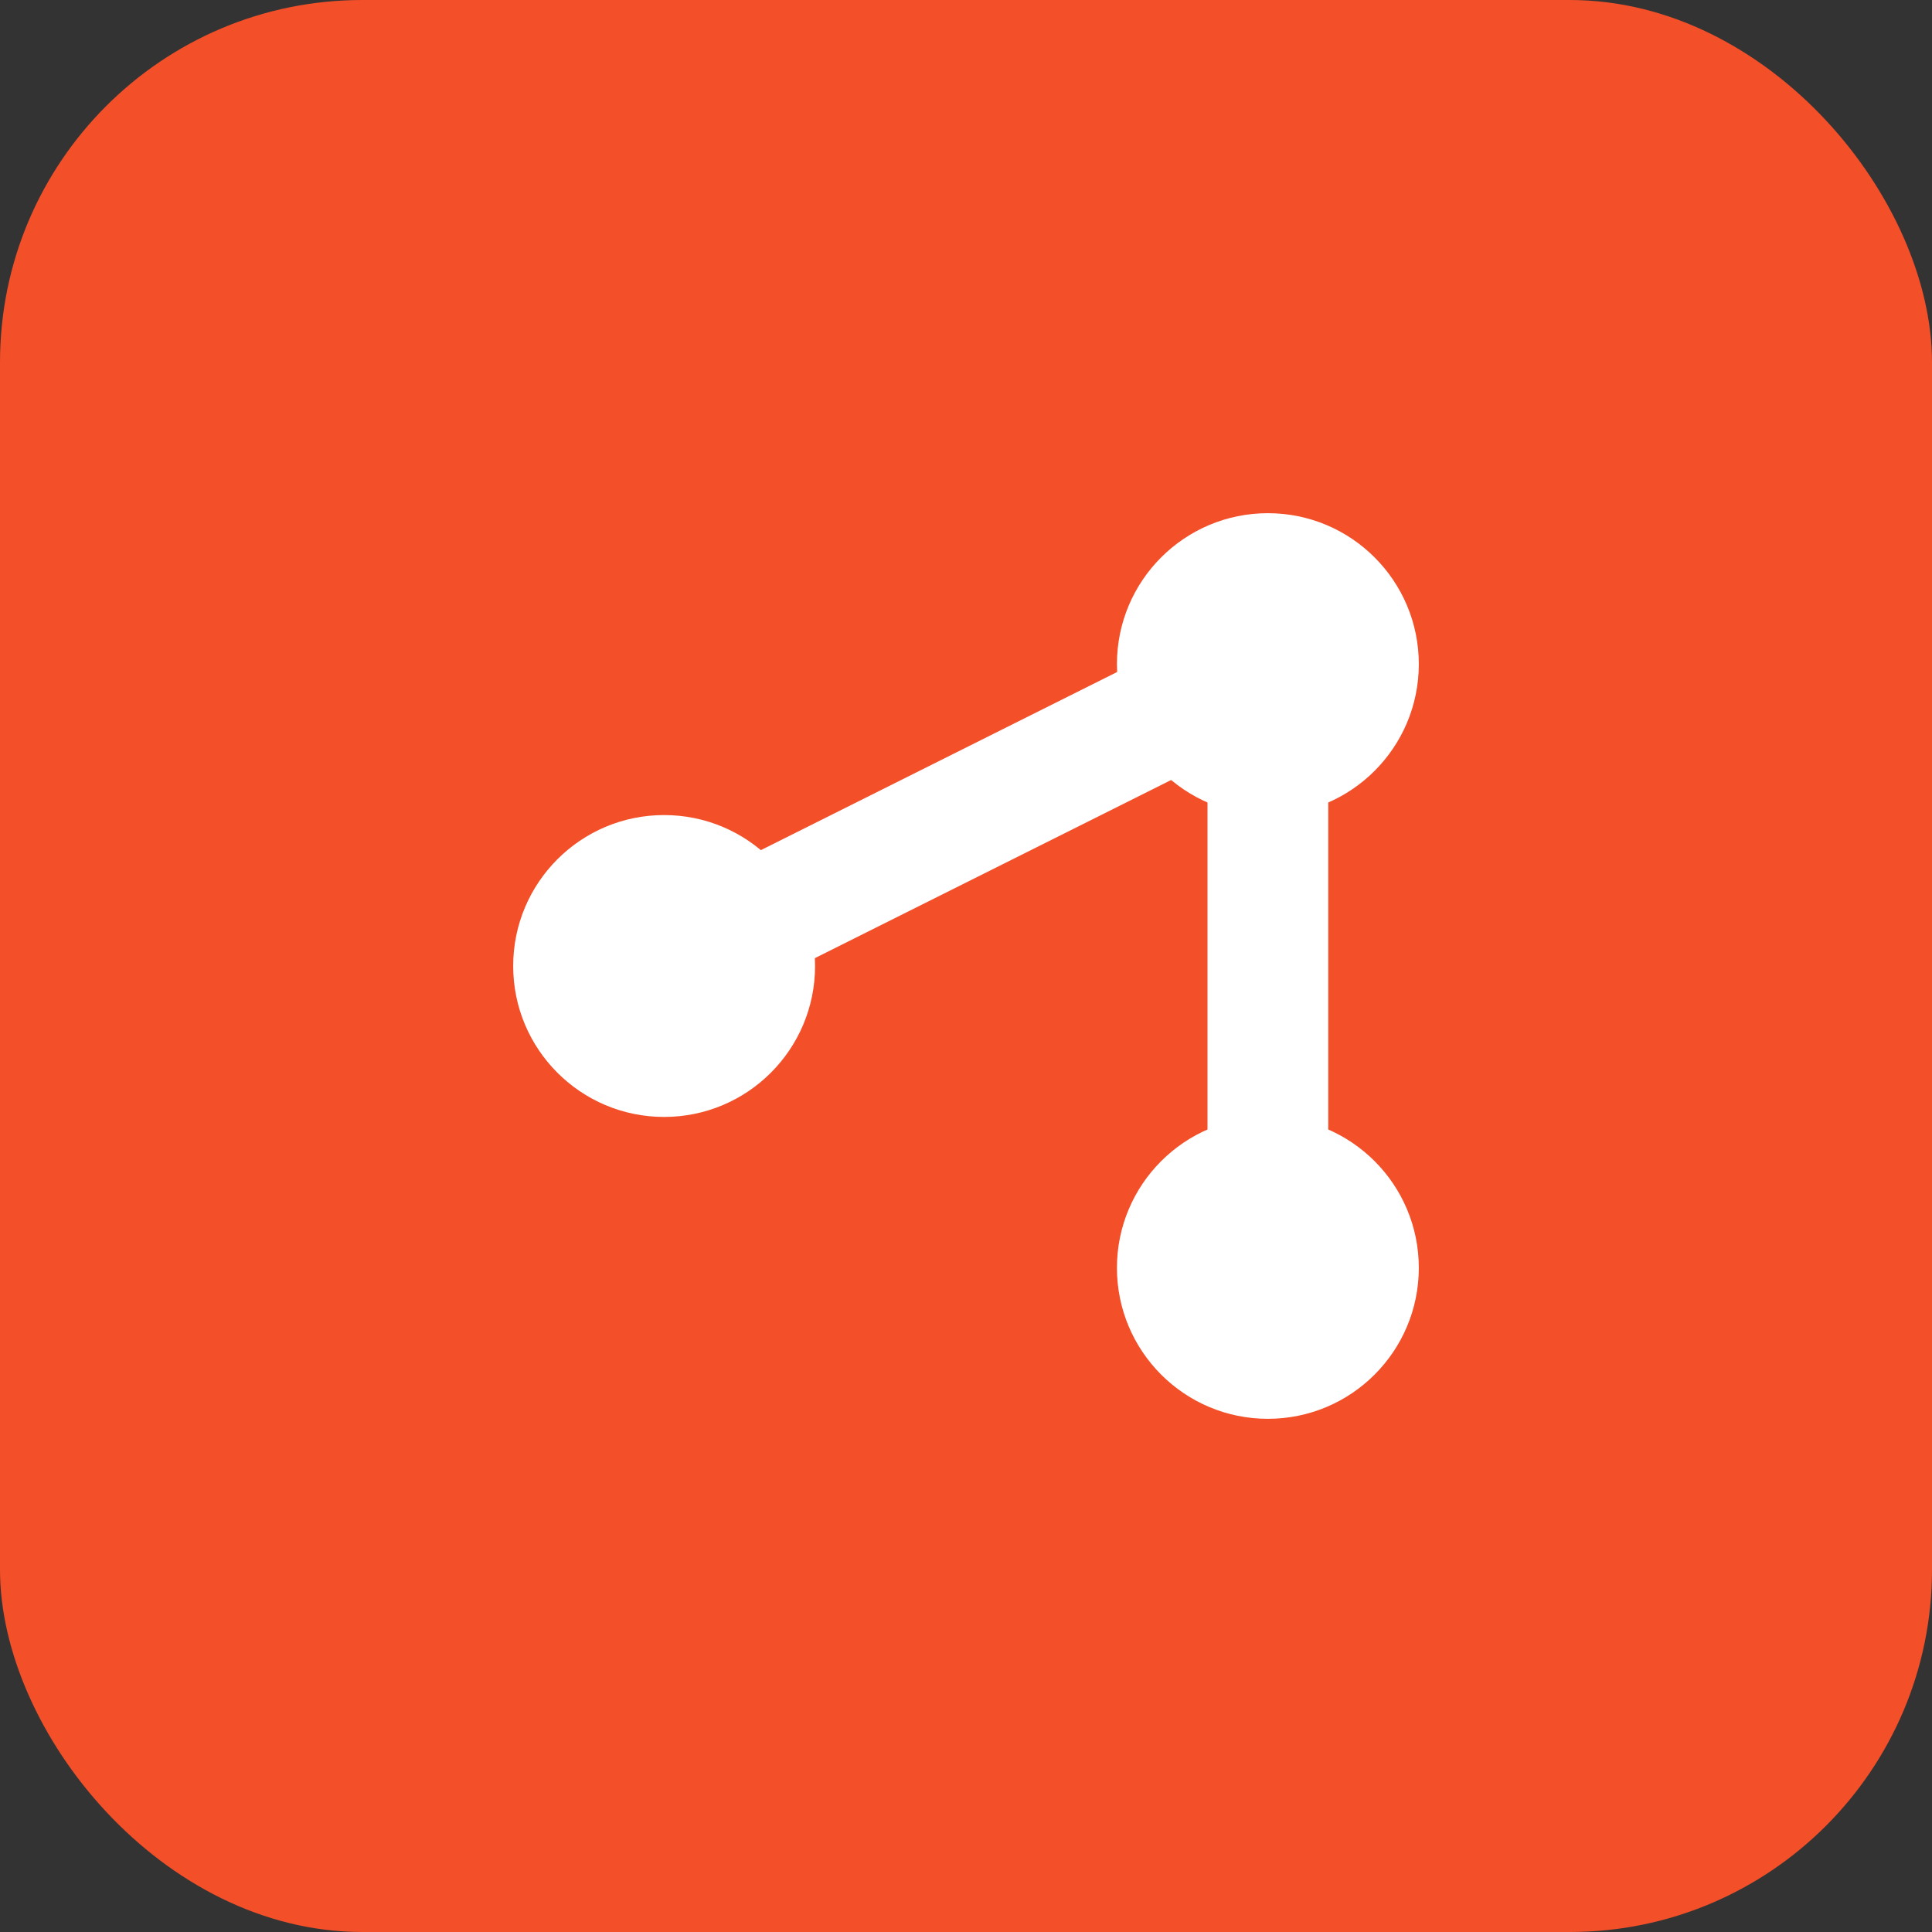 <svg viewBox="0 0 128 128" xmlns="http://www.w3.org/2000/svg"><rect x="0" y="0" width="128" height="128" fill="#333333" stroke="none"/><rect width="128" height="128" rx="24" fill="#f34f29"/><circle cx="44" cy="64" r="10" fill="#fff"/><circle cx="84" cy="44" r="10" fill="#fff"/><circle cx="84" cy="84" r="10" fill="#fff"/><path d="M44 64 L84 44 L84 84" stroke="#fff" stroke-width="8" fill="none"/></svg>
